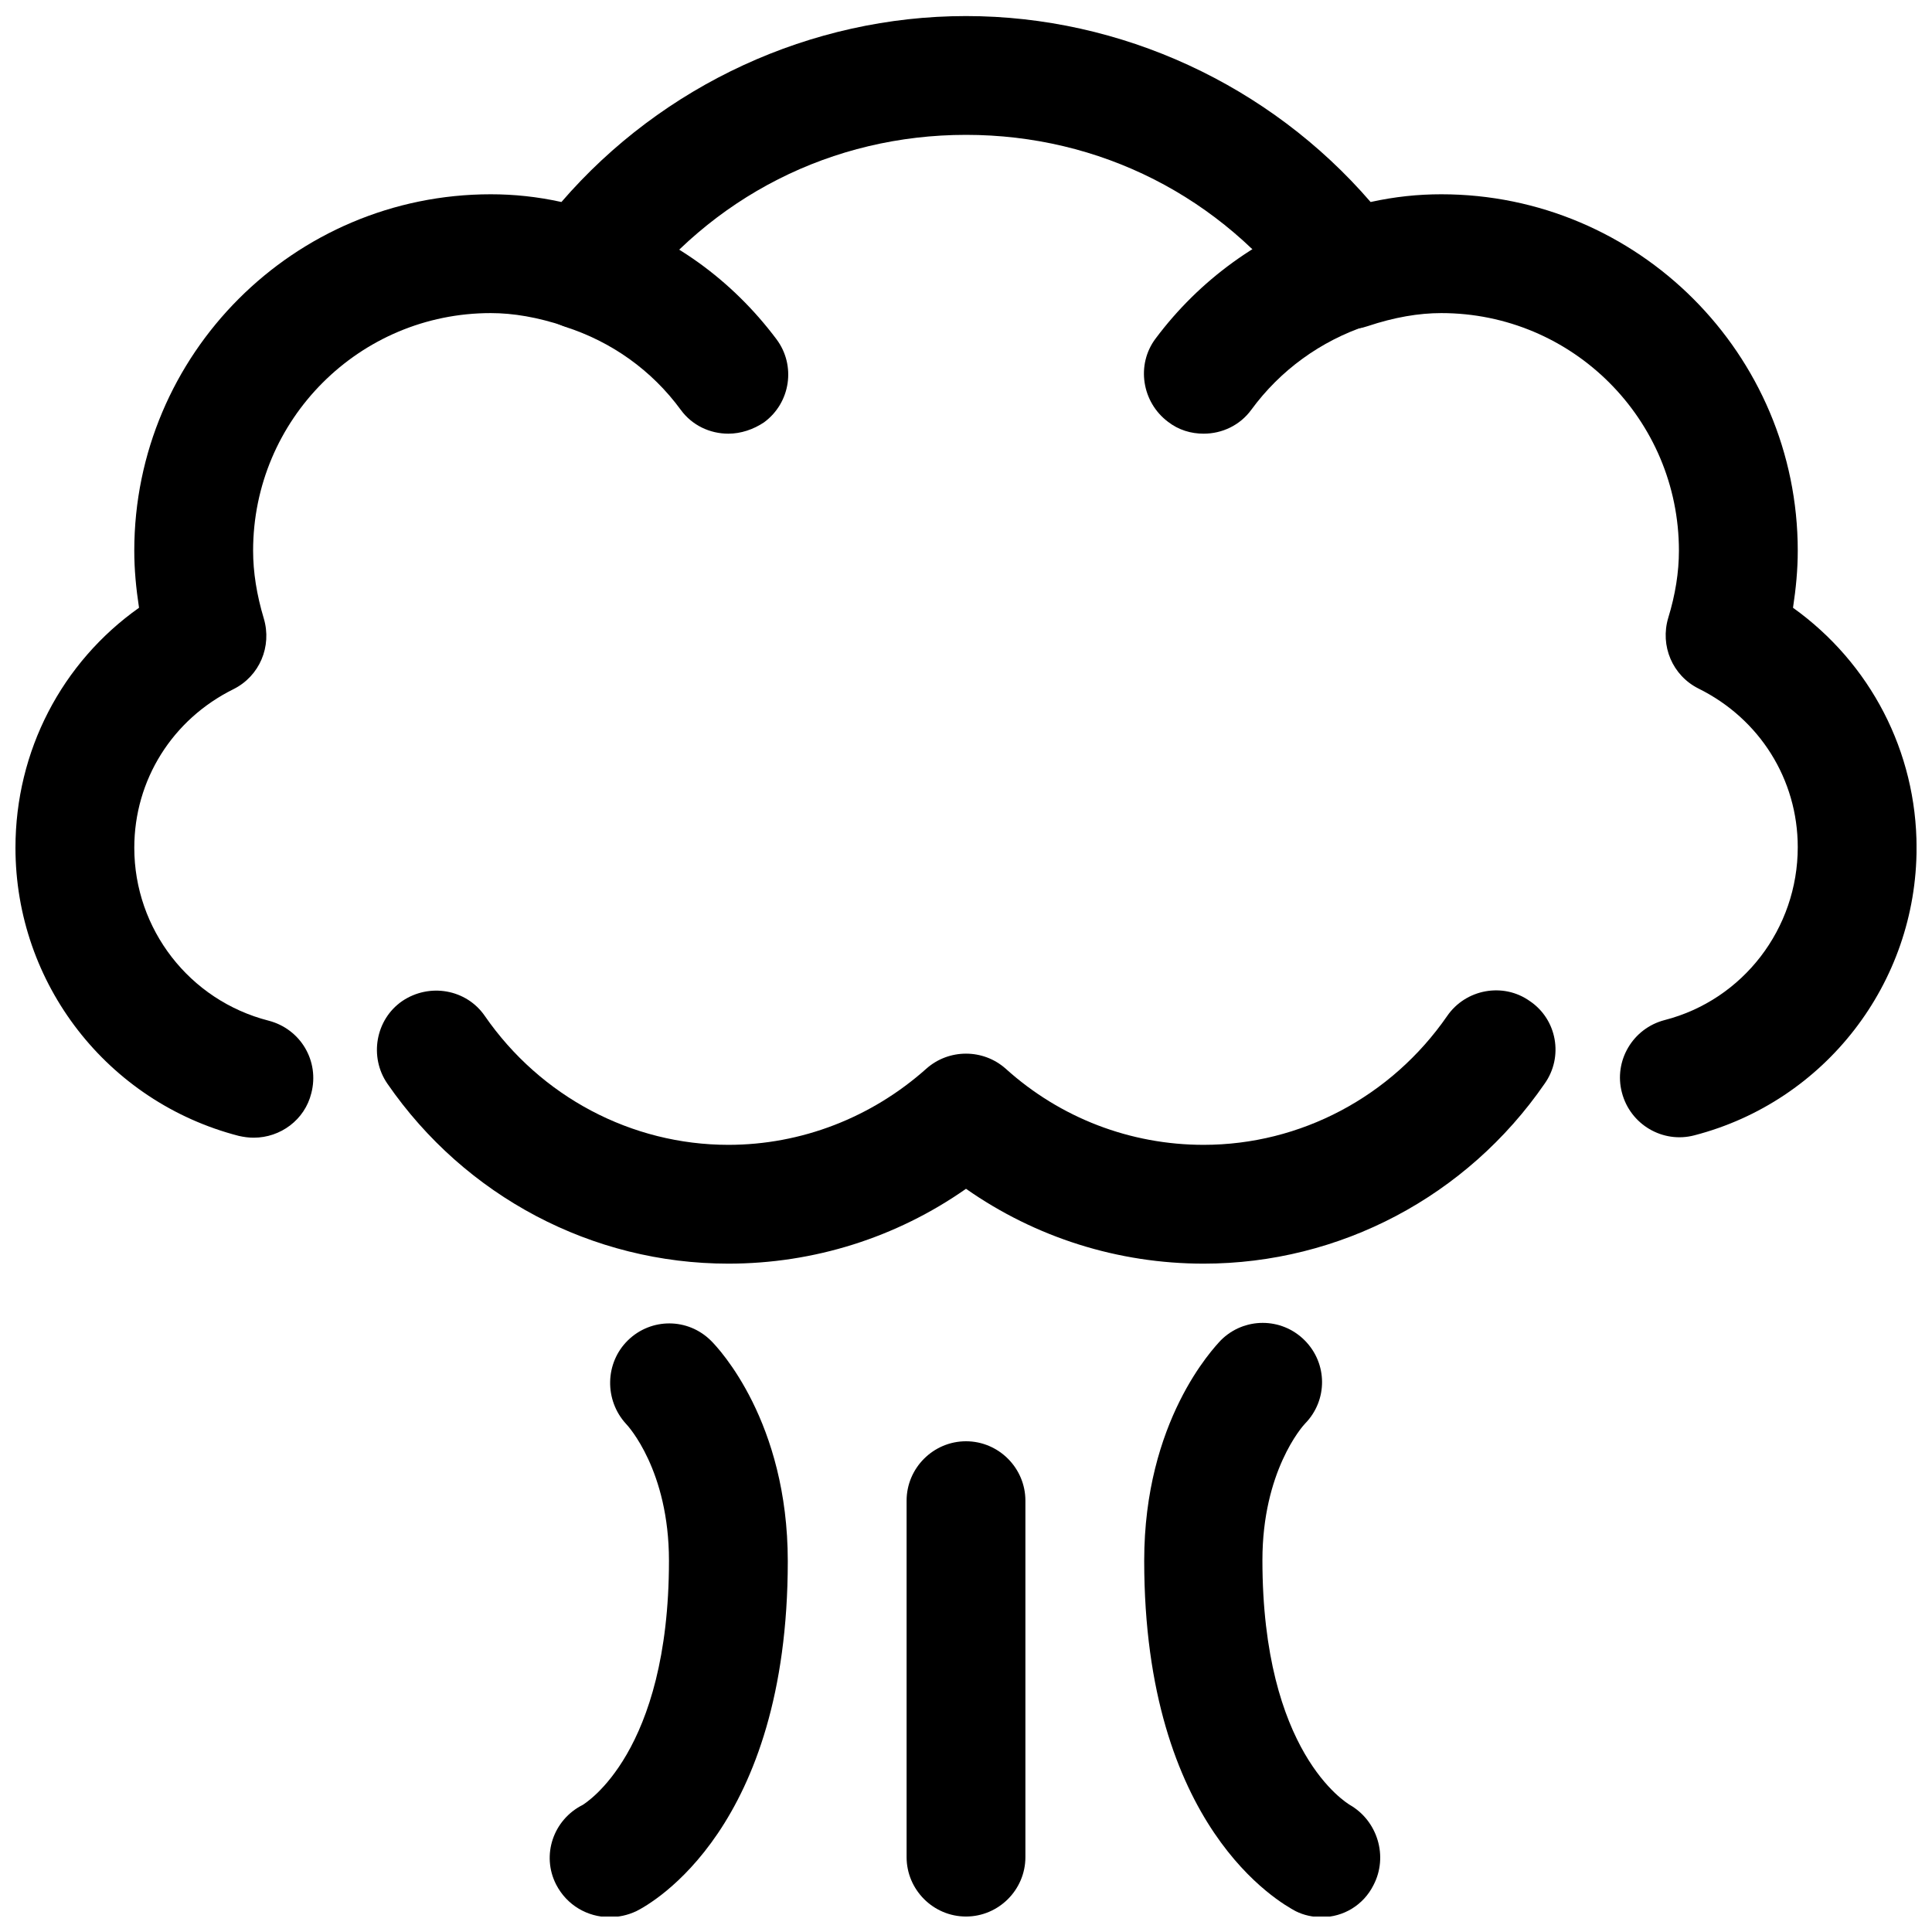 <?xml version="1.0" encoding="UTF-8"?>
<!-- Uploaded to: ICON Repo, www.iconrepo.com, Generator: ICON Repo Mixer Tools -->
<svg width="800px" height="800px" version="1.1" viewBox="144 144 512 512" xmlns="http://www.w3.org/2000/svg">
 <defs>
  <clipPath id="d">
   <path d="m289 494h64v157.9h-64z"/>
  </clipPath>
  <clipPath id="c">
   <path d="m447 494h63v157.9h-63z"/>
  </clipPath>
  <clipPath id="b">
   <path d="m384 525h32v126.9h-32z"/>
  </clipPath>
  <clipPath id="a">
   <path d="m148.09 148.09h503.81v297.91h-503.81z"/>
  </clipPath>
 </defs>
 <path d="m462.98 258.93c-3.305 0-6.613-0.945-9.445-3.148-6.926-5.195-8.5-15.113-3.305-22.043 11.652-15.586 27.551-27.078 45.973-33.379 8.344-2.832 17.16 1.73 19.996 9.918 2.832 8.188-1.574 17.16-9.918 19.996-12.281 4.094-22.984 11.809-30.699 22.355-3 4.094-7.723 6.301-12.602 6.301z"/>
 <path d="m337.02 258.93c-4.879 0-9.605-2.203-12.594-6.297-7.715-10.547-18.422-18.105-30.699-22.043-8.348-2.836-12.758-11.652-10.082-19.84 2.676-8.188 11.492-12.754 19.836-10.078 18.578 5.984 34.48 17.477 46.289 33.219 5.195 6.926 3.777 16.848-3.305 22.043-2.832 1.891-6.141 2.996-9.445 2.996z"/>
 <g clip-path="url(#d)">
  <path d="m305.54 652.06c-5.824 0-11.336-3.148-14.168-8.66-3.938-7.715-0.789-17.16 7.086-21.098 0.625-0.473 22.824-13.699 22.824-64.707 0-23.93-10.863-35.738-11.336-36.211-5.824-6.297-5.668-16.215 0.473-22.199 6.141-5.984 15.902-5.984 22.043 0.156 2.047 2.047 20.309 21.41 20.309 58.41 0 70.691-36.055 90.688-40.148 92.734-2.359 1.102-4.723 1.574-7.082 1.574z"/>
 </g>
 <g clip-path="url(#c)">
  <path d="m494.3 652.06c-2.363 0-4.723-0.473-6.926-1.574-4.094-2.207-40.148-22.199-40.148-92.891 0-37 18.262-56.207 20.309-58.41 6.141-6.141 16.059-6.141 22.199 0s6.141 15.902 0.156 22.043c-0.789 0.789-11.336 12.754-11.336 36.211 0 51.012 22.199 64.234 23.145 64.867 7.398 4.25 10.234 13.699 6.297 21.254-2.672 5.348-8.027 8.5-13.695 8.5z"/>
 </g>
 <g clip-path="url(#b)">
  <path d="m400 651.9c-8.66 0-15.742-7.086-15.742-15.742v-94.465c0-8.66 7.086-15.742 15.742-15.742 8.66 0 15.742 7.086 15.742 15.742v94.465c0 8.66-7.086 15.742-15.742 15.742z"/>
 </g>
 <g clip-path="url(#a)">
  <path d="m211.23 445.5c-1.258 0-2.519-0.156-3.938-0.473-34.793-8.977-59.195-40.305-59.195-76.359 0-25.664 12.281-49.121 32.746-63.605-0.785-5.195-1.258-10.078-1.258-15.113 0-52.113 42.352-94.465 94.465-94.465 6.141 0 12.281 0.629 18.734 2.047 26.766-31.016 66.125-49.277 107.22-49.277s80.453 18.262 107.22 49.277c6.453-1.418 12.594-2.047 18.734-2.047 52.113 0 94.465 42.352 94.465 94.465 0 5.039-0.473 9.918-1.258 15.113 20.469 14.641 32.746 38.102 32.746 63.605 0 35.895-24.246 67.227-58.883 76.203-8.344 2.203-17.004-2.832-19.207-11.336-2.203-8.344 2.832-17.004 11.336-19.207 20.781-5.352 35.266-24.246 35.266-45.816 0-17.949-10.078-34.008-26.293-42.035-6.926-3.465-10.234-11.336-8.031-18.734 1.891-6.144 2.832-12.125 2.832-17.793 0-34.793-28.184-62.977-62.977-62.977-5.984 0-12.438 1.102-19.523 3.465-6.453 2.203-13.539-0.156-17.633-5.668-21.094-28.656-53.371-45.031-88.793-45.031-35.426 0-67.699 16.375-88.797 45.027-4.094 5.512-11.18 7.875-17.633 5.668-7.086-2.359-13.543-3.461-19.523-3.461-34.793 0-62.977 28.184-62.977 62.977 0 5.668 0.945 11.652 2.832 17.949 2.203 7.398-1.102 15.273-8.031 18.734-16.215 8.027-26.289 24.086-26.289 42.035 0 21.57 14.641 40.461 35.582 45.816 8.5 2.203 13.539 10.707 11.336 19.207-1.734 7.086-8.188 11.809-15.273 11.809z"/>
 </g>
 <path d="m462.98 478.88c-22.672 0-44.555-6.926-62.977-19.836-18.422 12.91-40.305 19.836-62.977 19.836-36.055 0-69.746-17.789-90.371-47.703-4.879-7.086-3.148-17.004 3.938-21.883 7.242-4.879 17.004-3.148 21.883 3.938 14.801 21.41 38.887 34.164 64.551 34.164 19.363 0 37.941-7.242 52.426-20.152 5.984-5.352 15.113-5.352 21.098 0 14.484 13.066 33.062 20.152 52.426 20.152 25.664 0 49.75-12.754 64.551-34.164 4.879-7.086 14.801-8.973 21.883-3.938 7.242 4.879 8.973 14.801 3.938 21.883-20.621 29.914-54.316 47.703-90.367 47.703z"/>
</svg>